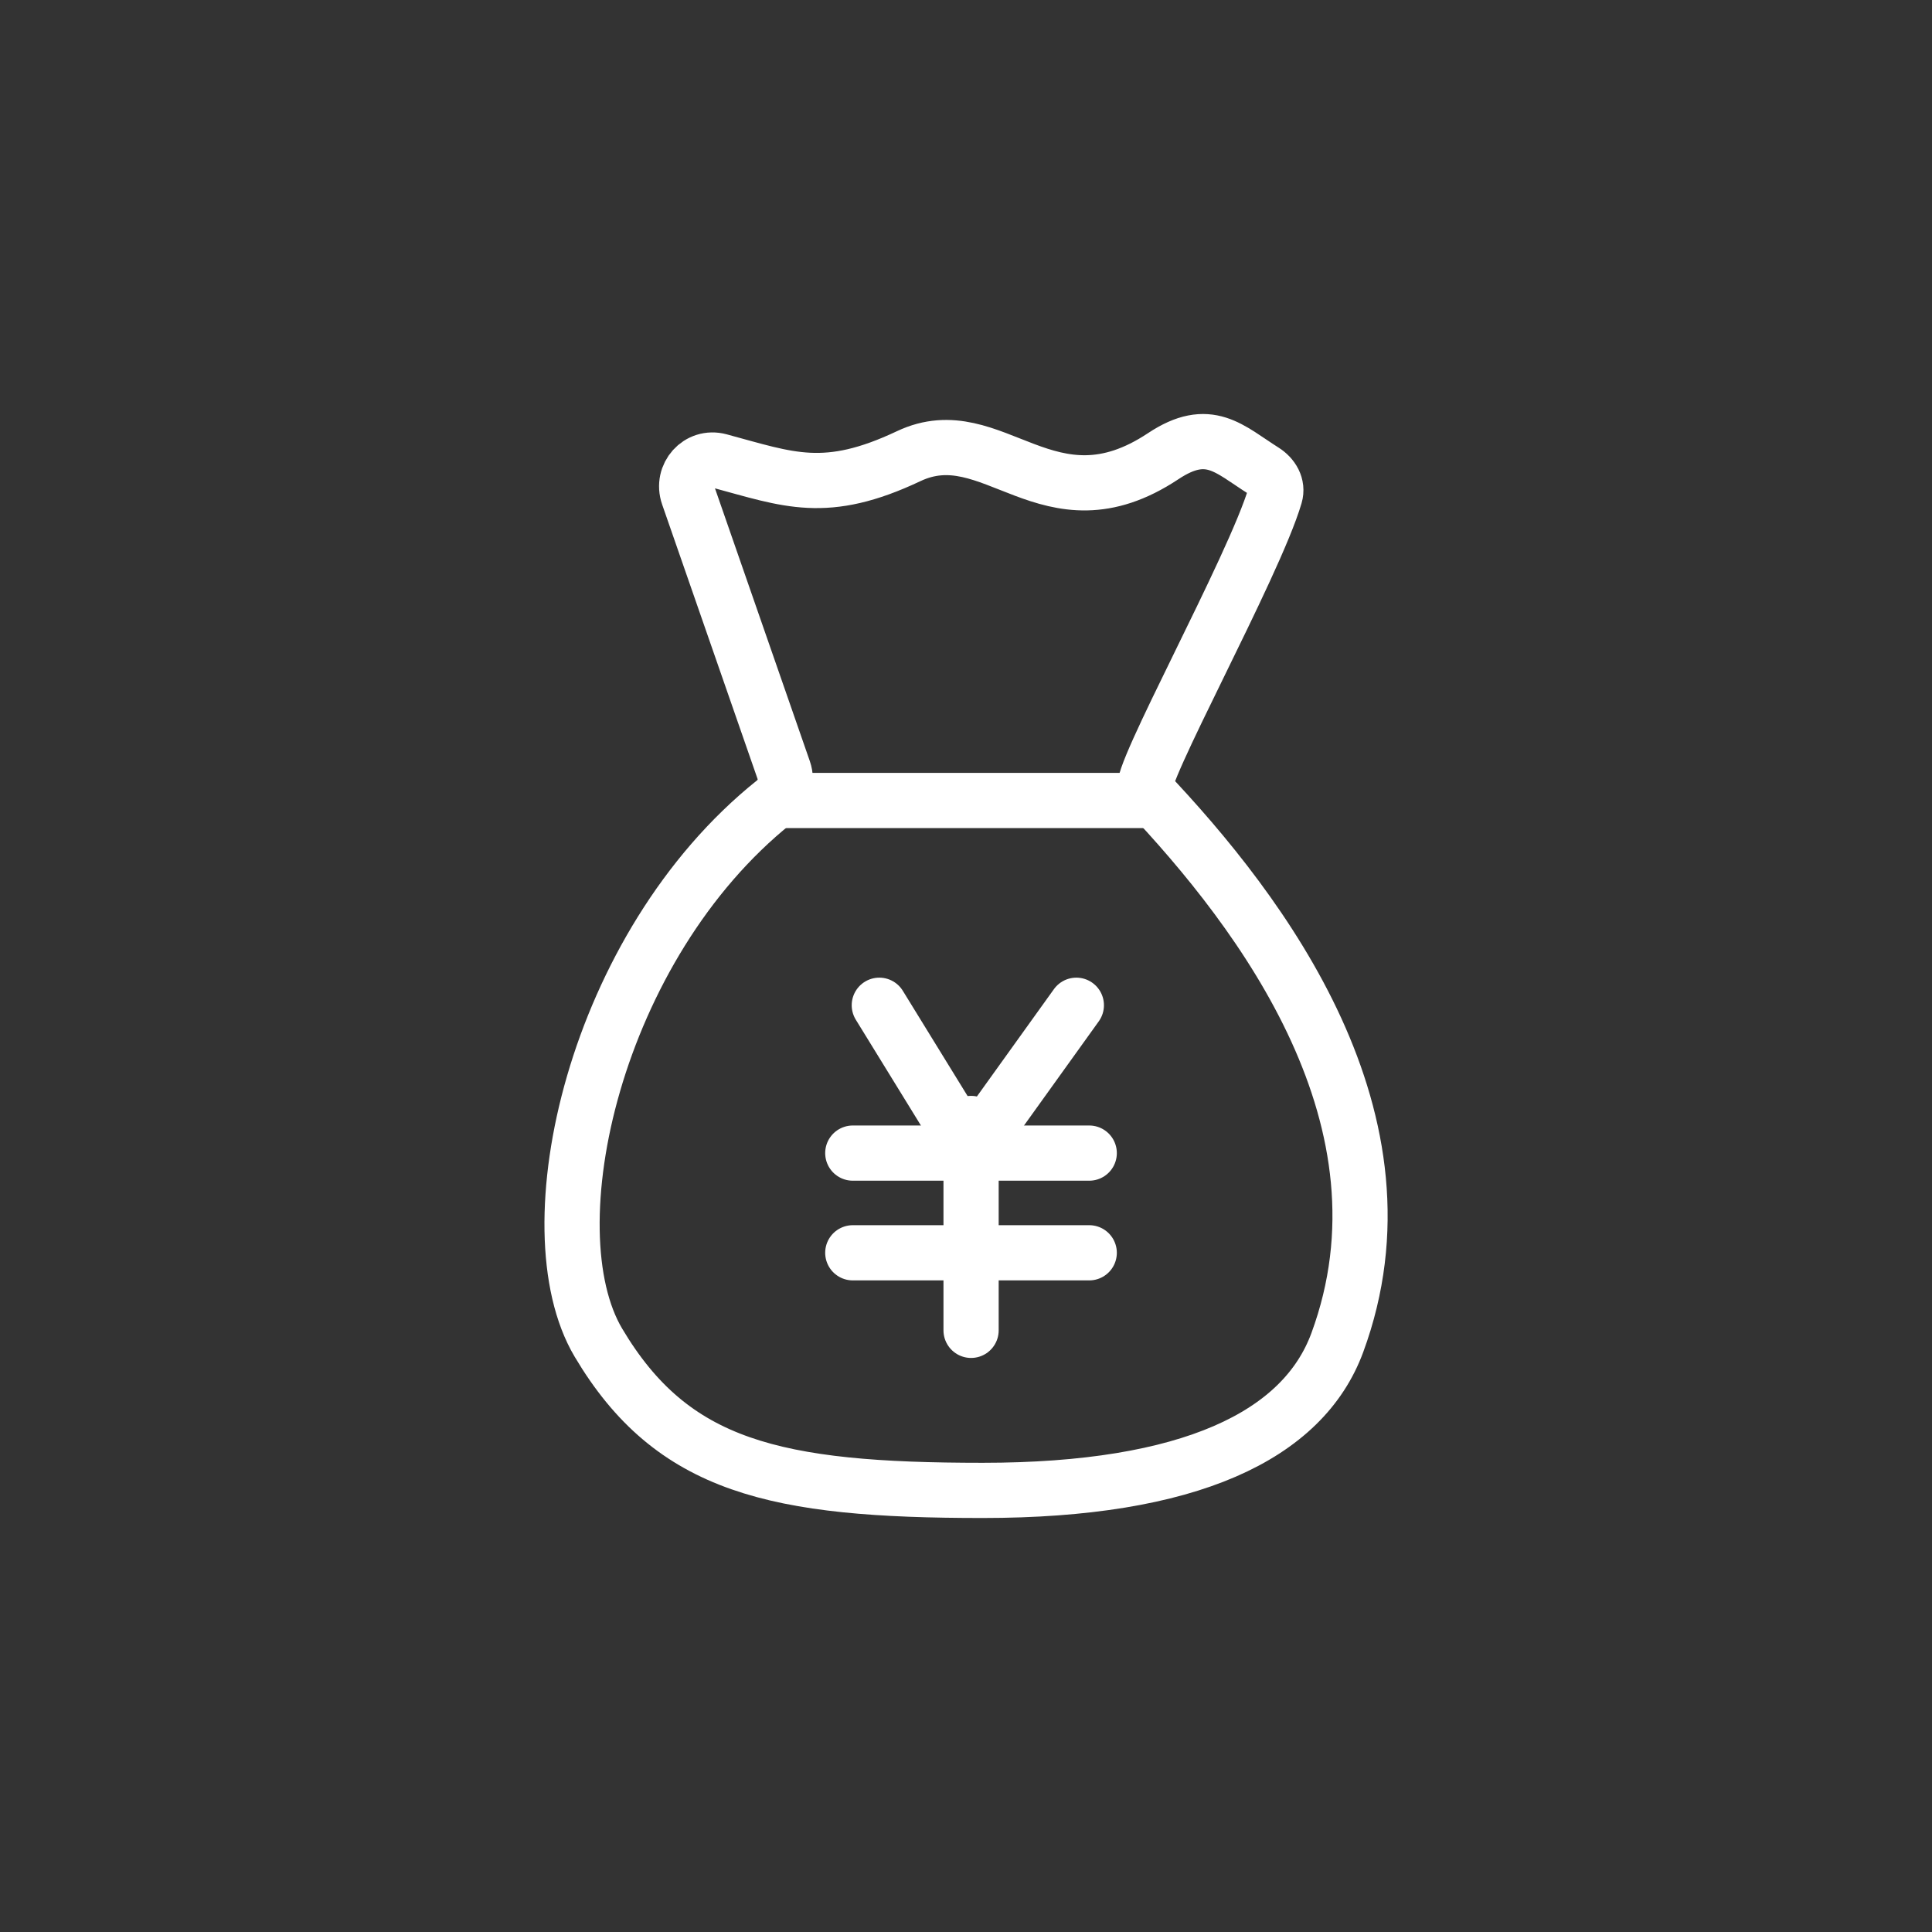 <svg width="70" height="70" viewBox="0 0 70 70" fill="none" xmlns="http://www.w3.org/2000/svg">
<rect x="0" y="0" width="70" height="70" fill="#333333" stroke="none"/>
<path d="M21.681 48.646C19.234 44.523 21.539 34.268 28.05 29.058C28.395 28.783 28.542 28.323 28.397 27.906L24.936 17.952C24.681 17.22 25.32 16.5 26.069 16.702C28.579 17.378 29.91 17.952 32.925 16.527C35.986 15.081 37.977 19.297 42.144 16.529C43.805 15.426 44.531 16.269 45.787 17.06C46.102 17.259 46.303 17.596 46.198 17.953C45.441 20.528 41.156 28.254 41.492 28.608C45.775 33.118 51.412 40.614 48.453 48.646C47.211 52.016 43.099 54 35.603 54C28.087 54 24.36 53.156 21.681 48.646Z" stroke="white" stroke-width="2" stroke-linecap="round"/>
<line x1="28.223" y1="29.003" x2="42.144" y2="29.003" stroke="white" stroke-width="2"/>
<path d="M31.859 36.422L34.367 40.497C34.741 41.105 35.614 41.136 36.031 40.556L38.998 36.422" stroke="white" stroke-width="2" stroke-linecap="round"/>
<path d="M30.898 41.779H39.465" stroke="white" stroke-width="2" stroke-linecap="round"/>
<path d="M30.898 45.391H39.465" stroke="white" stroke-width="2" stroke-linecap="round"/>
<path d="M35.184 40.705L35.184 48.201" stroke="white" stroke-width="2" stroke-linecap="round"/>
</svg>
